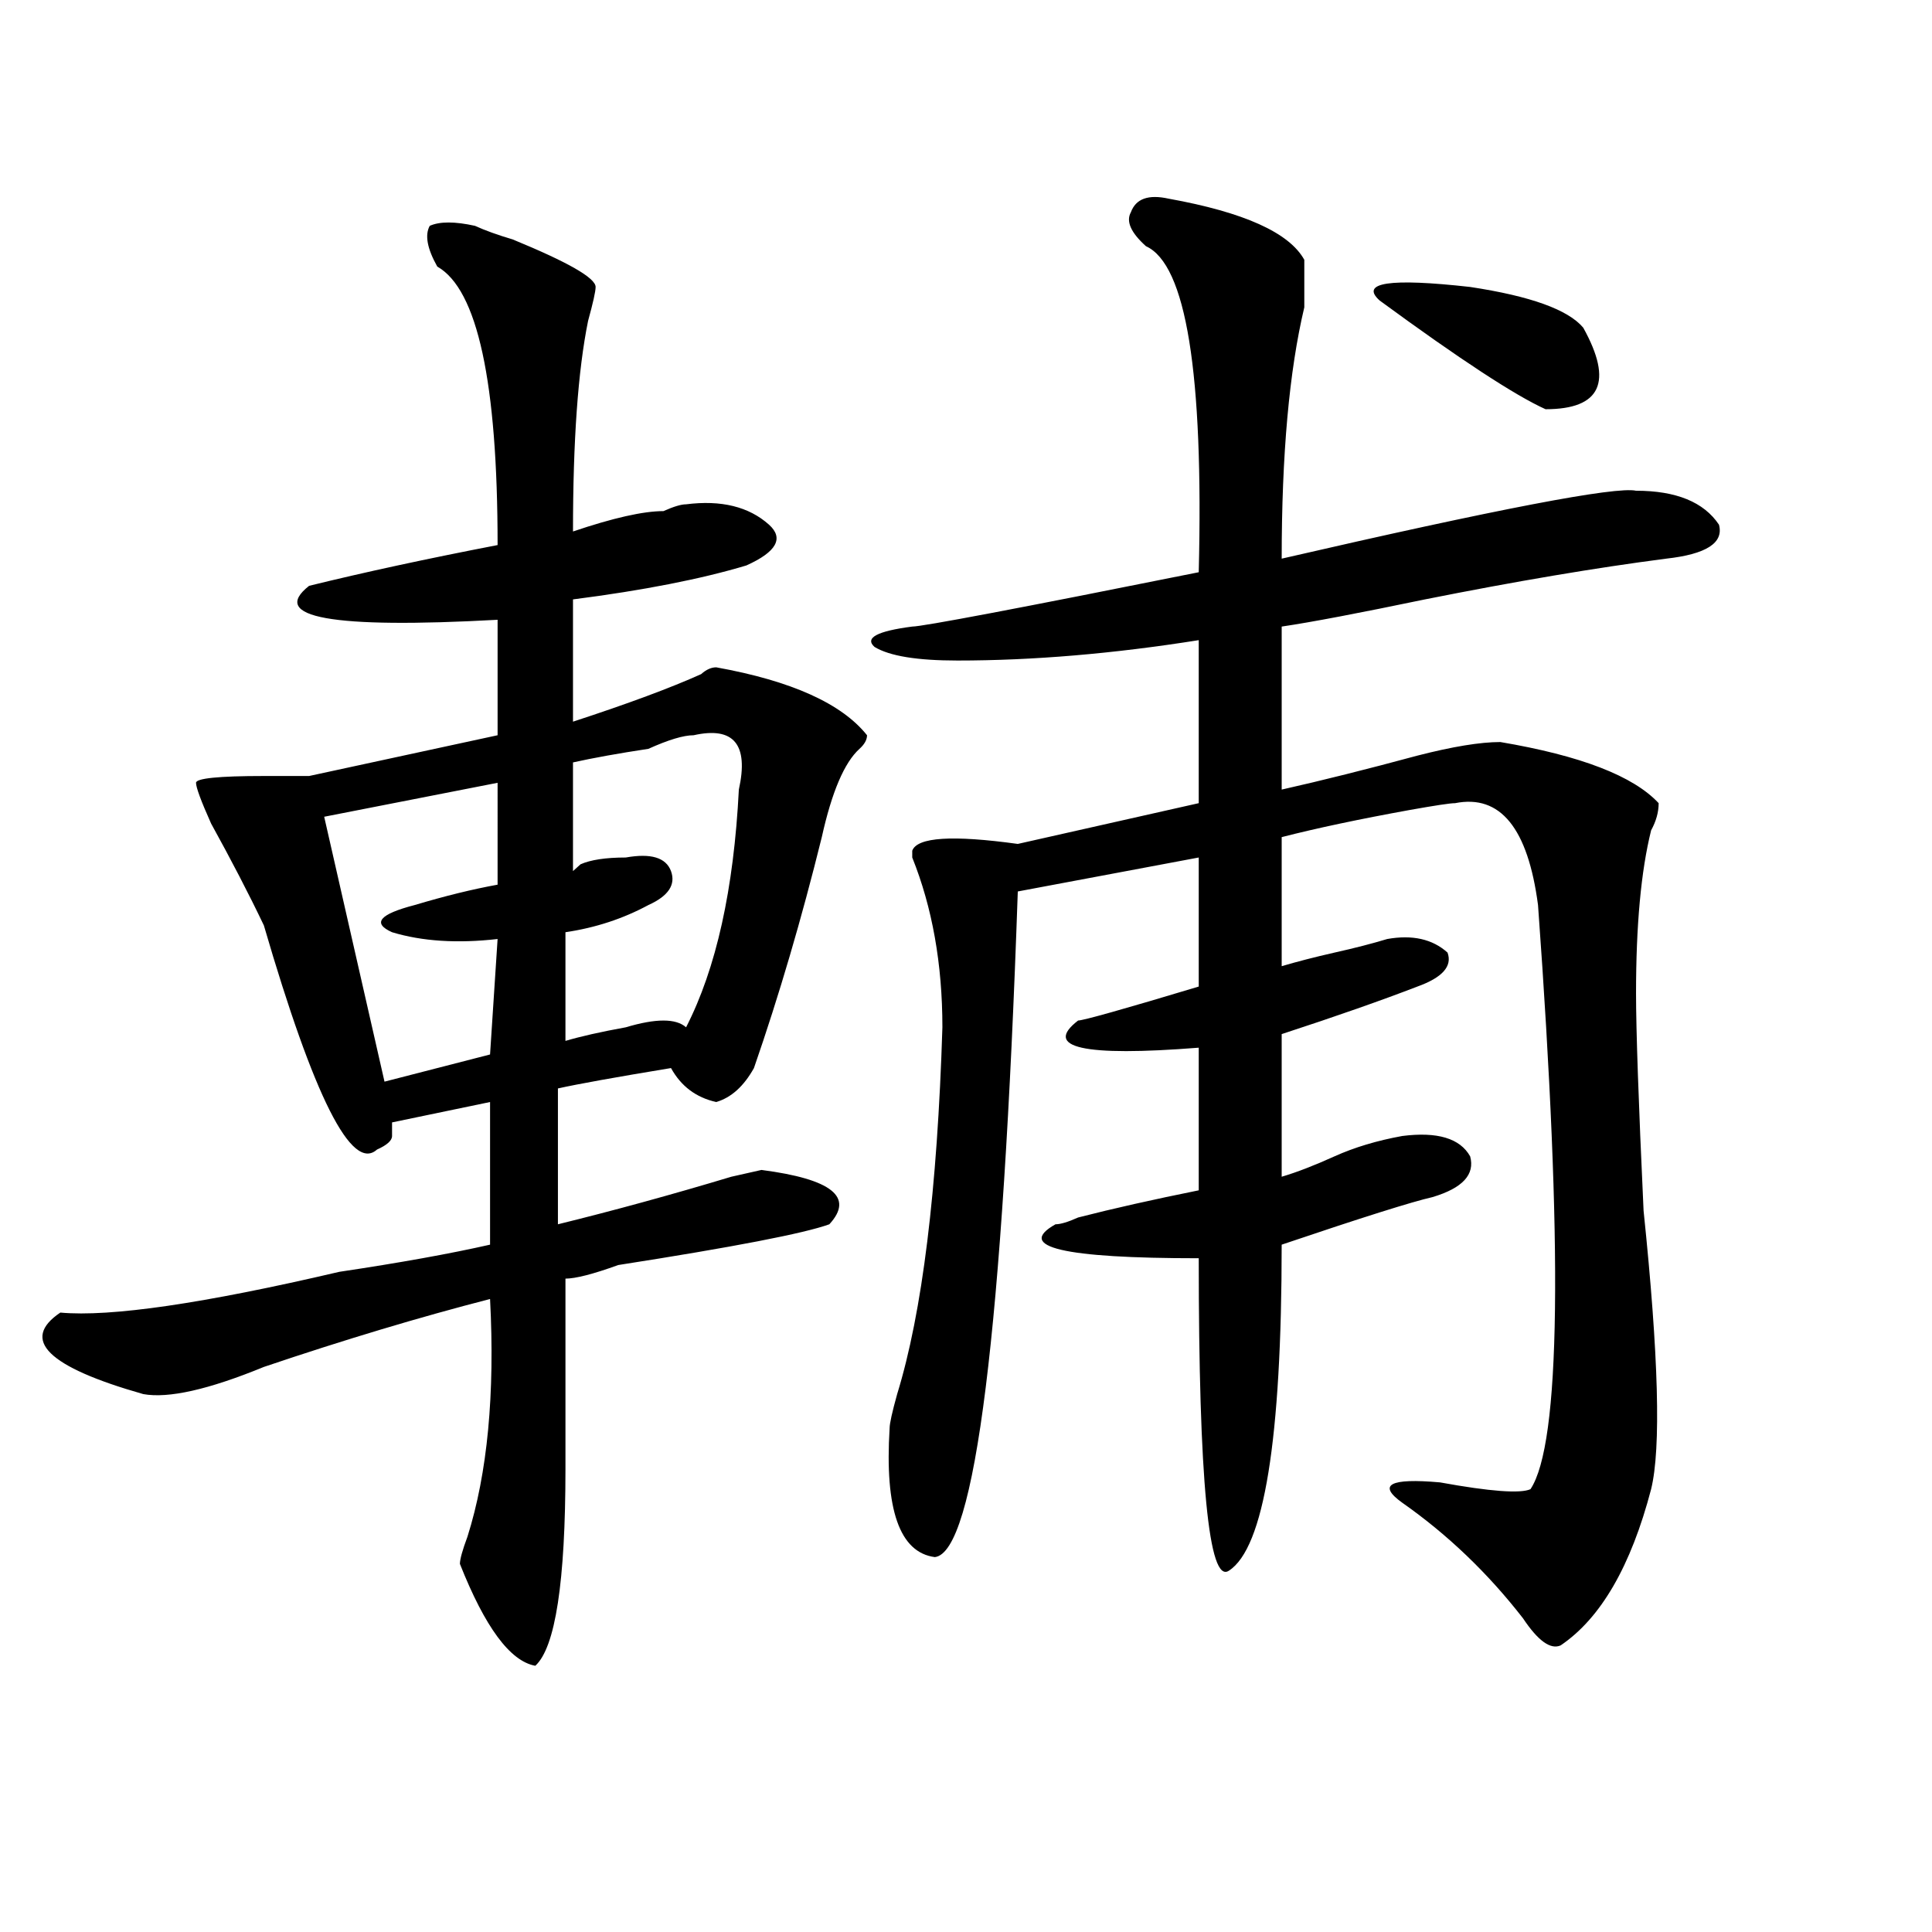 <?xml version="1.0" encoding="utf-8"?>
<!-- Generator: Adobe Illustrator 16.0.0, SVG Export Plug-In . SVG Version: 6.00 Build 0)  -->
<!DOCTYPE svg PUBLIC "-//W3C//DTD SVG 1.1//EN" "http://www.w3.org/Graphics/SVG/1.1/DTD/svg11.dtd">
<svg version="1.1" id="图层_1" xmlns="http://www.w3.org/2000/svg" xmlns:xlink="http://www.w3.org/1999/xlink" x="0px" y="0px"
	 width="1000px" height="1000px" viewBox="0 0 1000 1000" enable-background="new 0 0 1000 1000" xml:space="preserve">
<path d="M245.848,116.891c5.183,2.362,11.707,4.725,19.512,7.031c28.597,11.756,42.926,19.94,42.926,24.609
	c0,2.362-1.342,8.24-3.902,17.578c-5.244,25.818-7.805,62.128-7.805,108.984c20.792-7.031,36.402-10.547,46.828-10.547
	c5.183-2.307,9.085-3.516,11.707-3.516c18.17-2.307,32.499,1.209,42.926,10.547c7.805,7.031,3.902,14.063-11.707,21.094
	c-23.414,7.031-53.352,12.909-89.754,17.578v63.281c28.597-9.338,50.73-17.578,66.34-24.609c2.561-2.307,5.183-3.516,7.805-3.516
	c39.023,7.031,64.998,18.787,78.047,35.156c0,2.362-1.342,4.725-3.902,7.031c-7.805,7.031-14.329,22.303-19.512,45.703
	c-10.427,42.188-22.134,82.068-35.121,119.531c-5.244,9.394-11.707,15.271-19.512,17.578c-10.427-2.307-18.231-8.185-23.414-17.578
	c-28.658,4.725-48.17,8.24-58.535,10.547v70.313c28.597-7.031,58.535-15.216,89.754-24.609l15.609-3.516
	c36.402,4.725,48.109,14.063,35.121,28.125c-13.049,4.725-49.45,11.756-109.266,21.094c-13.049,4.725-22.134,7.031-27.316,7.031
	c0,35.156,0,68.006,0,98.438c0,58.557-5.244,92.56-15.609,101.953c-13.049-2.362-26.036-19.94-39.023-52.734
	c0-2.362,1.281-7.031,3.902-14.063c10.365-32.794,14.268-73.828,11.707-123.047c-36.463,9.394-75.486,21.094-117.07,35.156
	c-28.658,11.756-49.45,16.425-62.438,14.063c-49.45-14.063-63.779-28.125-42.926-42.188c25.975,2.362,74.145-4.669,144.387-21.094
	c31.219-4.669,57.194-9.338,78.047-14.063v-73.828l-50.73,10.547c0,2.362,0,4.725,0,7.031c0,2.362-2.622,4.725-7.805,7.031
	C182.069,606.771,162.557,568.1,136.583,479c-7.805-16.369-16.951-33.947-27.316-52.734c-5.244-11.7-7.805-18.731-7.805-21.094
	c0-2.307,11.707-3.516,35.121-3.516c10.365,0,18.17,0,23.414,0l97.559-21.094v-59.766c-85.852,4.725-118.412-1.153-97.559-17.578
	c28.597-7.031,61.096-14.063,97.559-21.094c0-84.375-10.427-132.385-31.219-144.141c-5.244-9.338-6.524-16.369-3.902-21.094
	C227.617,114.584,235.422,114.584,245.848,116.891z M257.555,405.172l-89.754,17.578l31.219,137.109l54.633-14.063l3.902-59.766
	c-20.853,2.362-39.023,1.209-54.633-3.516c-10.427-4.669-6.524-9.338,11.707-14.063c15.609-4.669,29.877-8.185,42.926-10.547
	V405.172z M359.016,380.563c-5.244,0-13.049,2.362-23.414,7.031c-15.609,2.362-28.658,4.725-39.023,7.031v56.25l3.902-3.516
	c5.183-2.307,12.988-3.516,23.414-3.516c12.988-2.307,20.792,0,23.414,7.031c2.561,7.031-1.342,12.909-11.707,17.578
	c-13.049,7.031-27.316,11.756-42.926,14.063v56.25c7.805-2.307,18.17-4.669,31.219-7.031c15.609-4.669,25.975-4.669,31.219,0
	c15.609-30.432,24.695-71.466,27.316-123.047C387.613,385.287,379.808,375.894,359.016,380.563z M604.864,102.828
	c39.023,7.031,62.438,17.578,70.242,31.641c0,4.725,0,12.909,0,24.609c-7.805,32.85-11.707,76.19-11.707,130.078
	c111.826-25.763,172.984-37.463,183.41-35.156c20.792,0,35.121,5.878,42.926,17.578c2.561,9.394-6.524,15.271-27.316,17.578
	c-36.463,4.725-78.047,11.756-124.875,21.094c-33.841,7.031-58.535,11.756-74.145,14.063v84.375
	c20.792-4.669,44.206-10.547,70.242-17.578c18.17-4.669,32.499-7.031,42.926-7.031c41.584,7.031,68.901,17.578,81.949,31.641
	c0,4.725-1.342,9.394-3.902,14.063c-5.244,21.094-7.805,49.219-7.805,84.375c0,18.787,1.281,56.25,3.902,112.5
	c7.805,75.037,9.085,123.047,3.902,144.141c-10.427,39.825-26.036,66.797-46.828,80.859c-5.244,2.307-11.707-2.362-19.512-14.063
	c-18.231-23.456-39.023-43.341-62.438-59.766c-13.049-9.338-6.524-12.854,19.512-10.547c25.975,4.725,41.584,5.878,46.828,3.516
	c15.609-23.4,16.89-124.2,3.902-302.344c-5.244-39.825-19.512-57.403-42.926-52.734c-2.622,0-10.427,1.209-23.414,3.516
	c-26.036,4.725-48.17,9.394-66.34,14.063v66.797c7.805-2.307,16.89-4.669,27.316-7.031c10.365-2.307,19.512-4.669,27.316-7.031
	c12.988-2.307,23.414,0,31.219,7.031c2.561,7.031-2.622,12.909-15.609,17.578c-18.231,7.031-41.645,15.271-70.242,24.609v73.828
	c7.805-2.307,16.89-5.822,27.316-10.547c10.365-4.669,22.073-8.185,35.121-10.547c18.17-2.307,29.877,1.209,35.121,10.547
	c2.561,9.394-3.902,16.425-19.512,21.094c-10.427,2.362-36.463,10.547-78.047,24.609c0,100.8-9.146,157.05-27.316,168.75
	c-10.427,7.031-15.609-46.856-15.609-161.719c-70.242,0-94.998-5.822-74.145-17.578c2.561,0,6.463-1.153,11.707-3.516
	c18.17-4.669,39.023-9.338,62.438-14.063v-73.828c-59.877,4.725-80.669,0-62.438-14.063c2.561,0,23.414-5.822,62.438-17.578v-66.797
	l-93.656,17.578c-7.805,227.362-22.134,342.169-42.926,344.531c-18.231-2.362-26.036-24.609-23.414-66.797
	c0-2.307,1.281-8.185,3.902-17.578c12.988-42.188,20.792-105.469,23.414-189.844c0-32.794-5.244-62.072-15.609-87.891v-3.516
	c2.561-7.031,20.792-8.185,54.633-3.516l93.656-21.094v-84.375c-44.267,7.031-85.852,10.547-124.875,10.547
	c-20.853,0-35.121-2.307-42.926-7.031c-5.244-4.669,1.281-8.185,19.512-10.547c5.183,0,54.633-9.338,148.289-28.125
	c2.561-103.106-6.524-159.356-27.316-168.75c-7.805-7.031-10.427-12.854-7.805-17.578
	C587.913,102.828,594.437,100.521,604.864,102.828z M714.129,155.563c-10.427-9.338,5.183-11.7,46.828-7.031
	c31.219,4.725,50.73,11.756,58.535,21.094c15.609,28.125,9.085,42.188-19.512,42.188
	C784.372,204.781,755.714,186.05,714.129,155.563z"/>
</svg>
